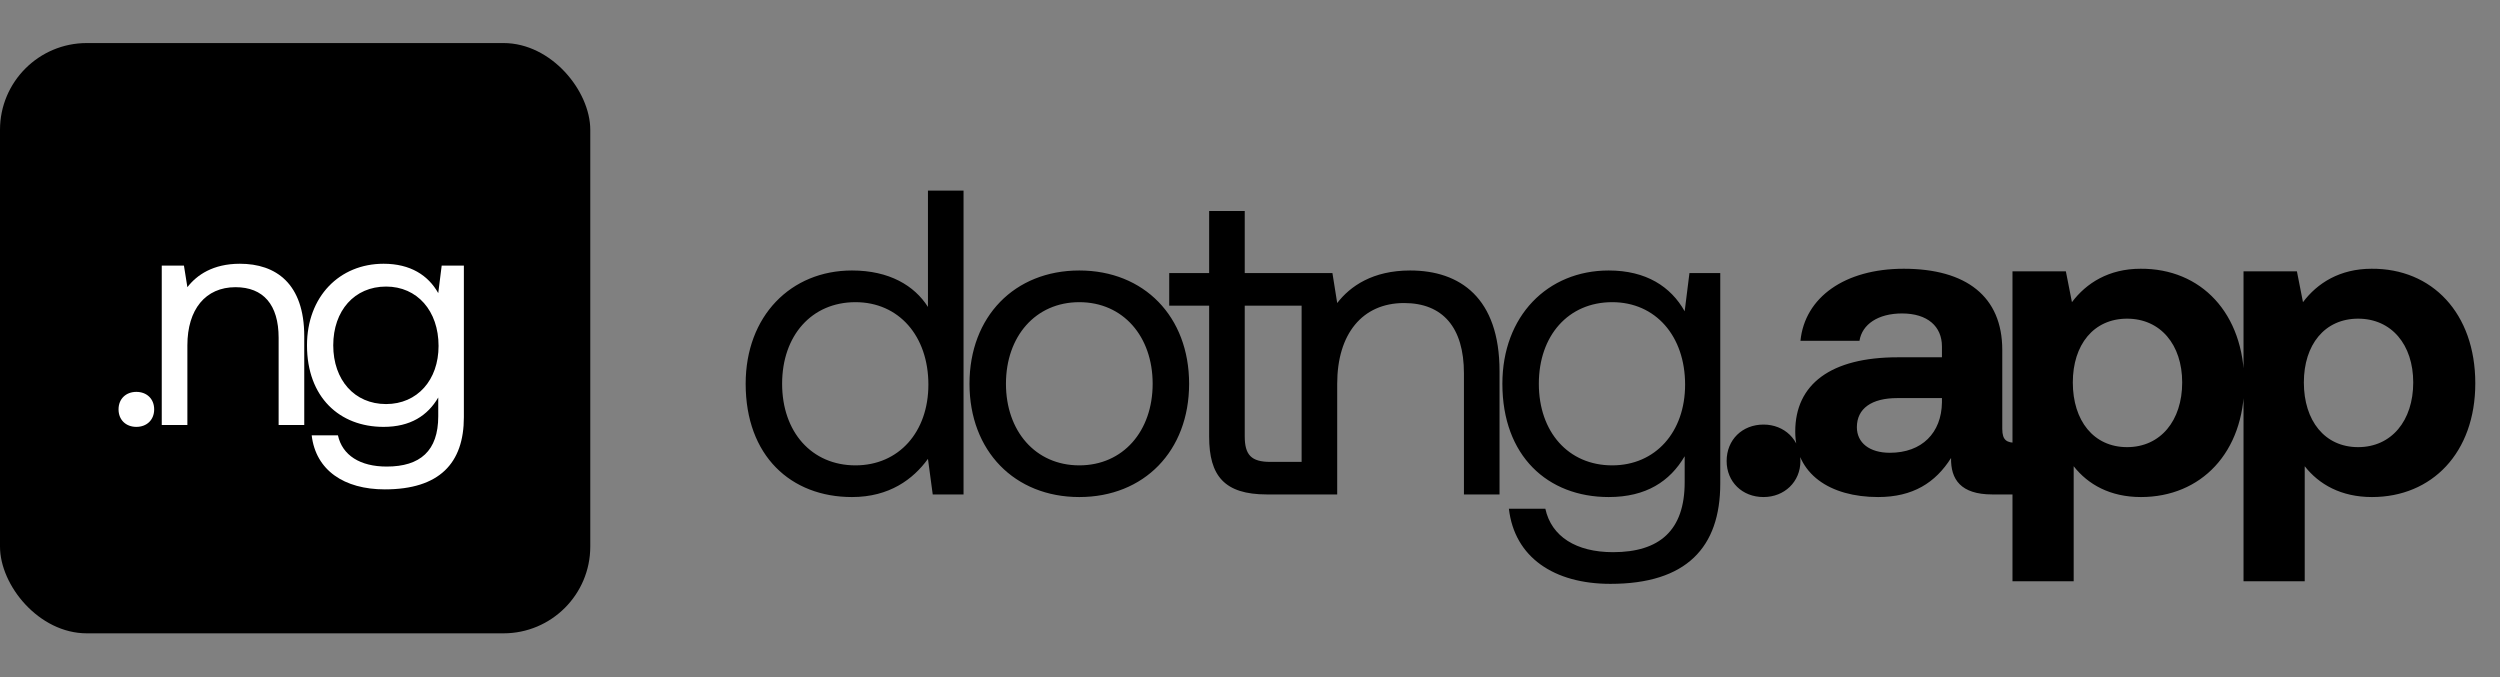 <svg width="144" height="39" viewBox="0 0 144 39" fill="none" xmlns="http://www.w3.org/2000/svg">
<rect x="0" y="0" width="144" height="39" fill="#808080" stroke="none"/>
<path d="M53.45 17.68V10.98H55.5V28.48H53.725L53.45 26.43C52.6 27.605 51.225 28.63 49.075 28.63C45.55 28.63 42.95 26.255 42.95 22.105C42.95 18.205 45.55 15.58 49.075 15.58C51.225 15.58 52.675 16.455 53.45 17.68ZM49.275 26.805C51.775 26.805 53.475 24.88 53.475 22.155C53.475 19.355 51.775 17.405 49.275 17.405C46.75 17.405 45.05 19.33 45.05 22.105C45.05 24.88 46.75 26.805 49.275 26.805ZM62.168 28.63C58.443 28.63 55.843 25.98 55.843 22.105C55.843 18.23 58.443 15.58 62.168 15.58C65.893 15.58 68.493 18.23 68.493 22.105C68.493 25.98 65.893 28.63 62.168 28.63ZM62.168 26.805C64.693 26.805 66.393 24.83 66.393 22.105C66.393 19.38 64.693 17.405 62.168 17.405C59.643 17.405 57.943 19.38 57.943 22.105C57.943 24.83 59.643 26.805 62.168 26.805ZM69.647 25.155V17.605H67.347V15.73H69.647V12.155H71.697V15.73H74.997V17.605H71.697V25.13C71.697 26.205 72.072 26.605 73.172 26.605H75.197V28.48H72.972C70.522 28.48 69.647 27.405 69.647 25.155ZM81.223 15.58C84.098 15.58 86.373 17.155 86.373 21.38V28.48H84.323V21.505C84.323 18.855 83.098 17.455 80.873 17.455C78.473 17.455 77.023 19.23 77.023 22.105V28.48H74.973V15.73H76.748L77.023 17.455C77.773 16.48 79.073 15.58 81.223 15.58ZM97.037 17.93L97.312 15.73H99.087V27.855C99.087 31.53 97.137 33.63 92.762 33.63C89.512 33.63 87.237 32.105 86.912 29.305H89.012C89.362 30.905 90.787 31.805 92.912 31.805C95.587 31.805 97.037 30.555 97.037 27.78V26.28C96.187 27.73 94.812 28.63 92.662 28.63C89.137 28.63 86.537 26.255 86.537 22.105C86.537 18.205 89.137 15.58 92.662 15.58C94.812 15.58 96.237 16.505 97.037 17.93ZM92.862 26.805C95.362 26.805 97.062 24.88 97.062 22.155C97.062 19.355 95.362 17.405 92.862 17.405C90.337 17.405 88.637 19.33 88.637 22.105C88.637 24.88 90.337 26.805 92.862 26.805ZM99.454 26.555C99.454 25.33 100.354 24.455 101.579 24.455C102.779 24.455 103.704 25.33 103.704 26.555C103.704 27.755 102.779 28.63 101.579 28.63C100.354 28.63 99.454 27.755 99.454 26.555ZM116.156 25.505H116.556V28.48H114.756C112.931 28.48 112.356 27.605 112.381 26.38C111.481 27.805 110.181 28.63 108.181 28.63C105.406 28.63 103.406 27.305 103.406 24.855C103.406 22.13 105.456 20.58 109.306 20.58H111.856V19.955C111.856 18.805 111.031 18.055 109.556 18.055C108.181 18.055 107.256 18.68 107.106 19.63H103.706C103.956 17.13 106.256 15.48 109.656 15.48C113.256 15.48 115.331 17.08 115.331 20.155V24.705C115.331 25.38 115.606 25.505 116.156 25.505ZM111.856 23.18V22.93H109.281C107.806 22.93 106.956 23.53 106.956 24.605C106.956 25.505 107.681 26.08 108.856 26.08C110.706 26.08 111.831 24.93 111.856 23.18ZM123.294 15.48C126.769 15.455 129.269 18.03 129.269 22.08C129.269 26.08 126.769 28.63 123.319 28.63C121.544 28.63 120.269 27.905 119.444 26.855V33.48H115.919V15.63H118.994L119.344 17.405C120.169 16.305 121.469 15.48 123.294 15.48ZM122.519 25.755C124.444 25.755 125.694 24.23 125.694 22.03C125.694 19.855 124.444 18.355 122.519 18.355C120.594 18.355 119.394 19.855 119.394 22.03C119.394 24.23 120.594 25.755 122.519 25.755ZM136.602 15.48C140.077 15.455 142.577 18.03 142.577 22.08C142.577 26.08 140.077 28.63 136.627 28.63C134.852 28.63 133.577 27.905 132.752 26.855V33.48H129.227V15.63H132.302L132.652 17.405C133.477 16.305 134.777 15.48 136.602 15.48ZM135.827 25.755C137.752 25.755 139.002 24.23 139.002 22.03C139.002 19.855 137.752 18.355 135.827 18.355C133.902 18.355 132.702 19.855 132.702 22.03C132.702 24.23 133.902 25.755 135.827 25.755Z" fill="black"/>
<rect y="2.48" width="34" height="34" rx="5" fill="black"/>
<path d="M6.828 23.58C6.828 22.968 7.26 22.572 7.854 22.572C8.448 22.572 8.88 22.968 8.88 23.58C8.88 24.192 8.448 24.588 7.854 24.588C7.26 24.588 6.828 24.192 6.828 23.58ZM13.817 15.192C15.887 15.192 17.525 16.326 17.525 19.368V24.48H16.049V19.458C16.049 17.55 15.167 16.542 13.565 16.542C11.837 16.542 10.793 17.82 10.793 19.89V24.48H9.317V15.3H10.595L10.793 16.542C11.333 15.84 12.269 15.192 13.817 15.192ZM25.243 16.884L25.441 15.3H26.719V24.03C26.719 26.676 25.315 28.188 22.165 28.188C19.825 28.188 18.187 27.09 17.953 25.074H19.465C19.717 26.226 20.743 26.874 22.273 26.874C24.199 26.874 25.243 25.974 25.243 23.976V22.896C24.631 23.94 23.641 24.588 22.093 24.588C19.555 24.588 17.683 22.878 17.683 19.89C17.683 17.082 19.555 15.192 22.093 15.192C23.641 15.192 24.667 15.858 25.243 16.884ZM22.237 23.274C24.037 23.274 25.261 21.888 25.261 19.926C25.261 17.91 24.037 16.506 22.237 16.506C20.419 16.506 19.195 17.892 19.195 19.89C19.195 21.888 20.419 23.274 22.237 23.274Z" fill="white"/>
</svg>
